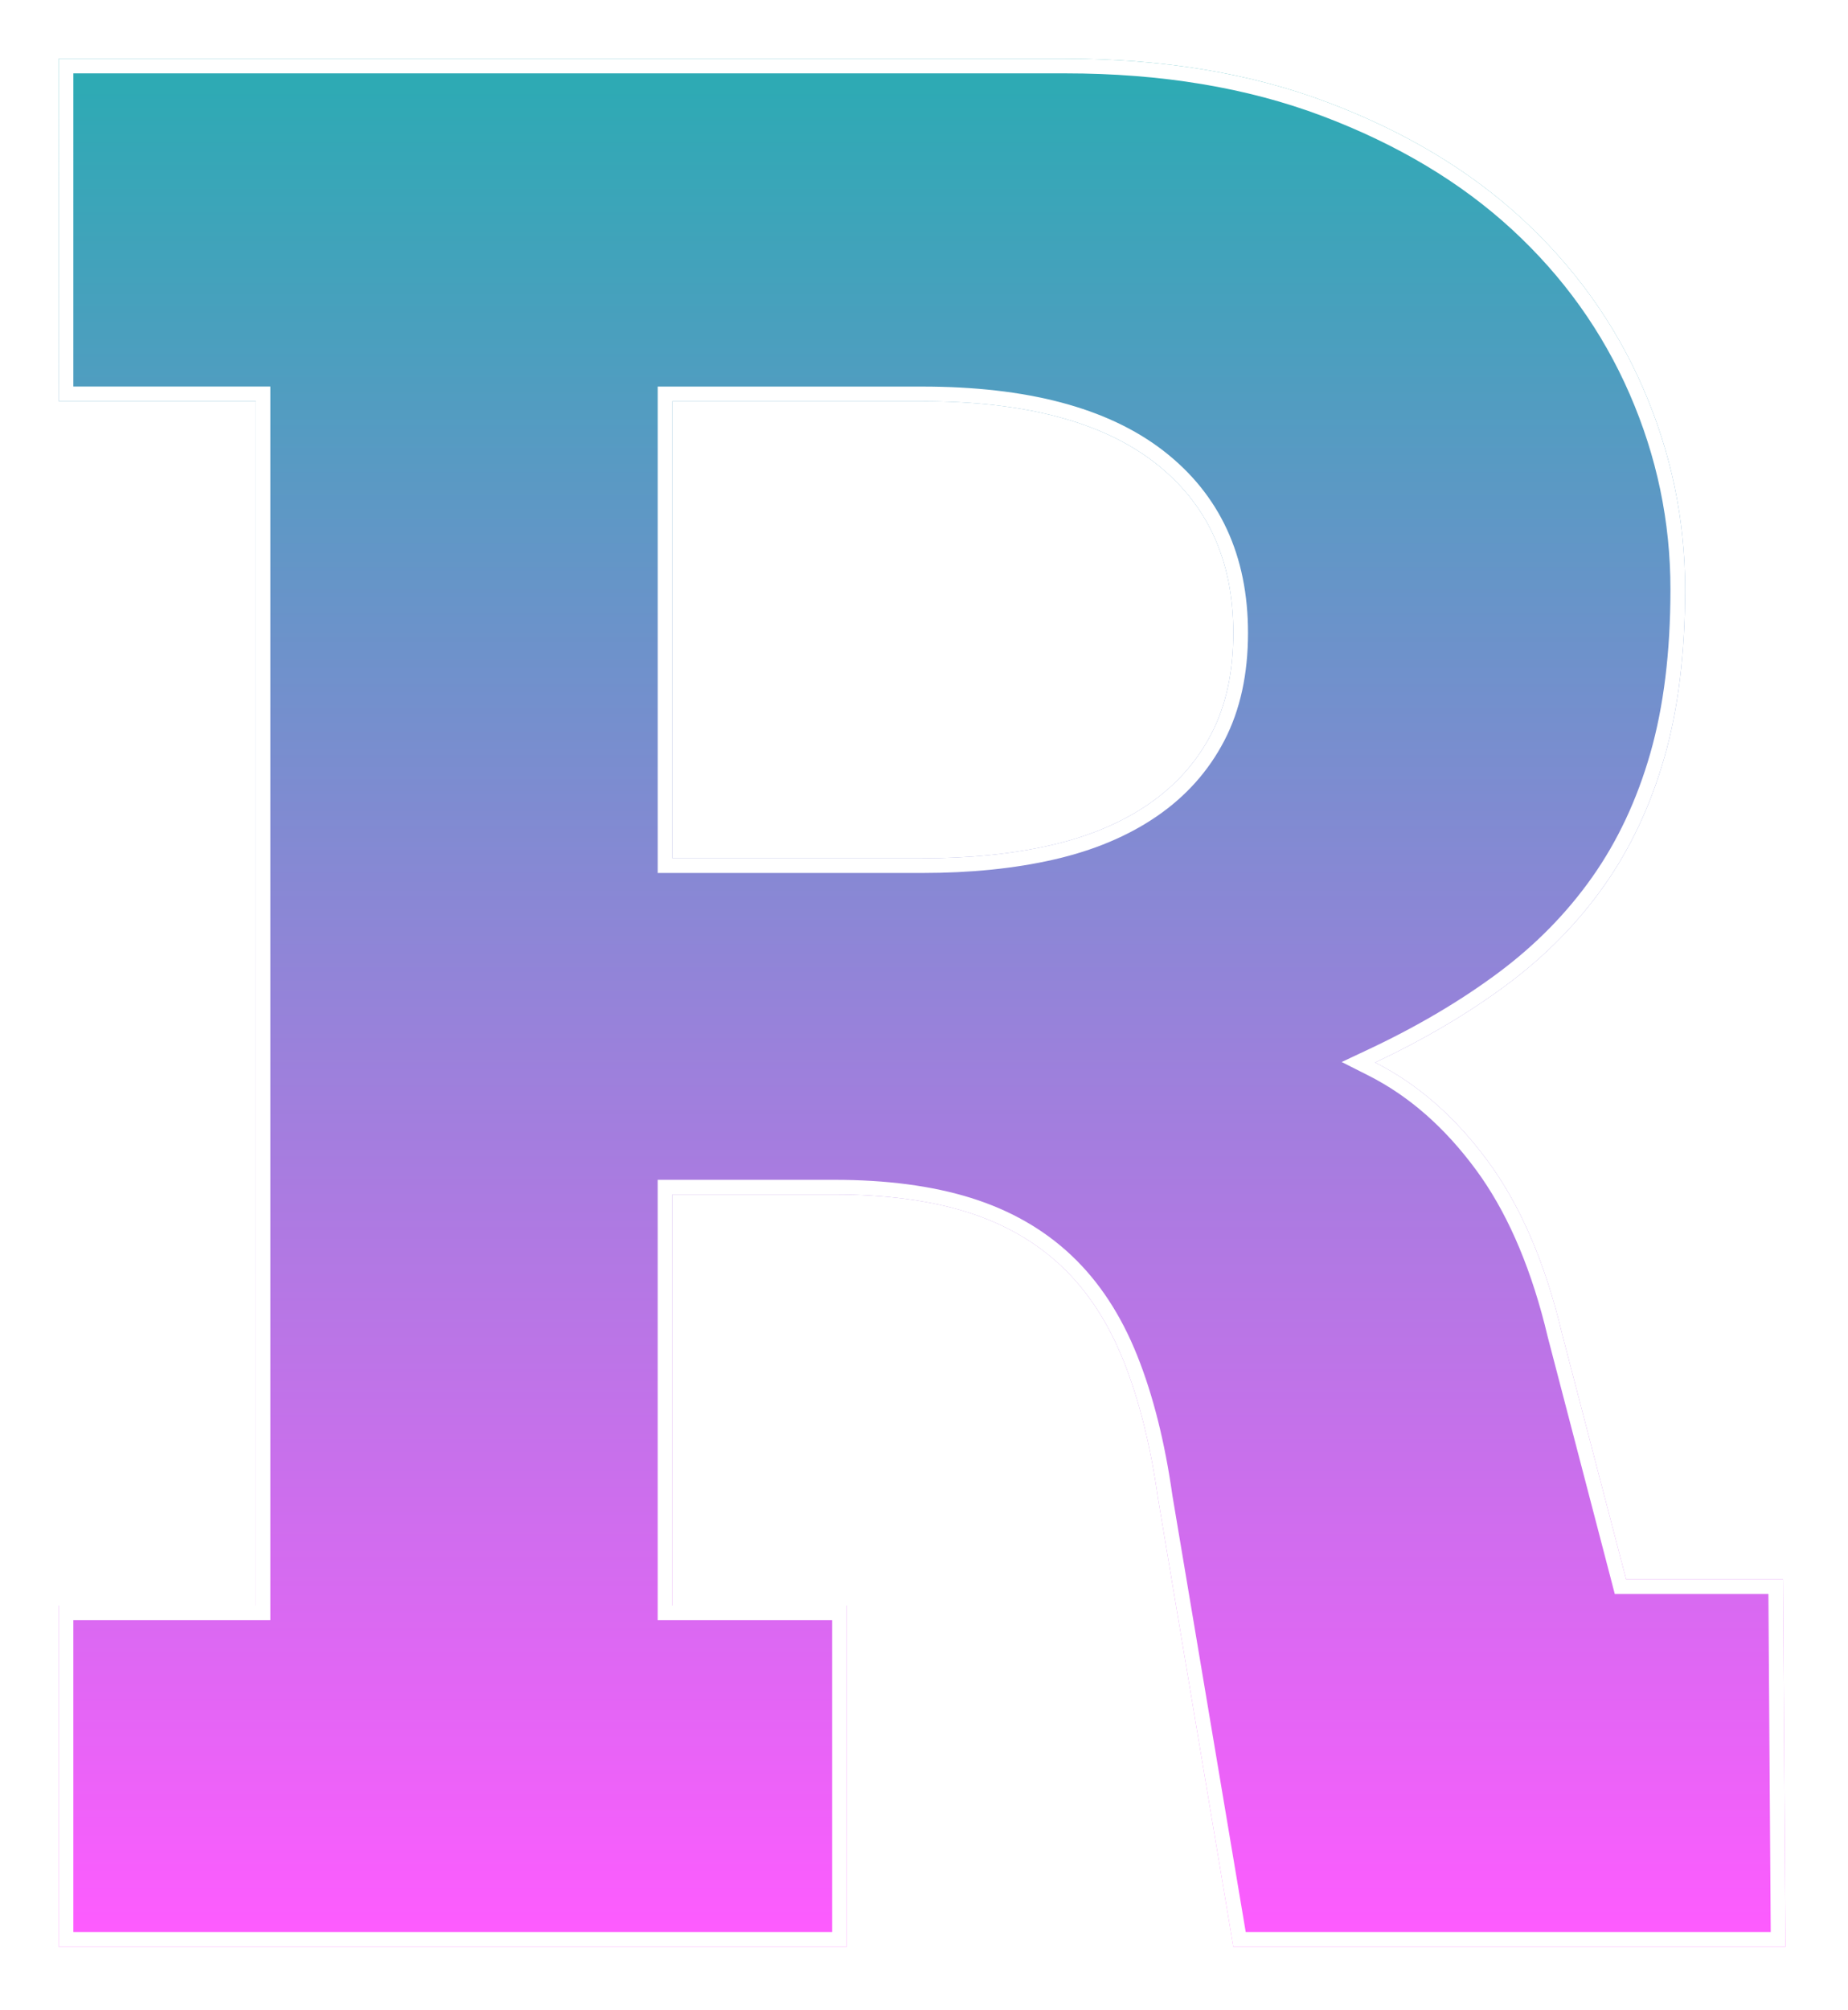 <svg width="126" height="137" viewBox="0 0 126 137" fill="none" xmlns="http://www.w3.org/2000/svg">
<g filter="url(#filter0_d_631_105)">
<path d="M4.001 0H72.624C79.298 0 85.259 0.99 90.507 2.971C95.755 4.951 100.176 7.597 103.77 10.907C107.364 14.217 110.116 18.065 112.027 22.45C113.938 26.835 114.893 31.404 114.894 36.157C114.894 40.515 114.423 44.334 113.482 47.616C112.541 50.898 111.171 53.812 109.375 56.359C107.578 58.905 105.367 61.155 102.743 63.107C100.119 65.059 97.124 66.827 93.759 68.412C96.668 69.883 99.235 72.132 101.46 75.159C103.684 78.187 105.367 82.105 106.508 86.915L110.872 103.635H121.568L121.739 128.675H84.09L78.956 98.119C78.442 94.498 77.658 91.371 76.603 88.74C75.547 86.109 74.136 83.958 72.367 82.289C70.599 80.62 68.445 79.389 65.907 78.597C63.369 77.805 60.359 77.409 56.88 77.409H45.842V105.419H57.735V128.676H4V105.419H17.434V23.341H4L4.001 0ZM45.843 23.345V54.496H62.87C66.122 54.496 69.045 54.199 71.641 53.605C74.236 53.011 76.461 52.077 78.315 50.804C80.169 49.53 81.595 47.932 82.593 46.008C83.591 44.084 84.091 41.792 84.091 39.133C84.091 34.153 82.294 30.277 78.7 27.505C75.106 24.732 69.83 23.346 62.871 23.345L45.843 23.345Z" fill="url(#paint0_linear_631_105)"/>
<path d="M72.624 0.5C79.249 0.5 85.149 1.483 90.331 3.438C95.528 5.4 99.891 8.014 103.432 11.274C106.975 14.539 109.686 18.329 111.568 22.649C113.452 26.972 114.393 31.473 114.394 36.157C114.394 40.48 113.926 44.252 113.001 47.478C112.074 50.712 110.727 53.574 108.966 56.07C107.201 58.571 105.029 60.783 102.445 62.705C99.851 64.635 96.885 66.387 93.546 67.959L92.619 68.395L93.533 68.857C96.362 70.288 98.871 72.481 101.057 75.455C103.095 78.229 104.682 81.788 105.804 86.147L106.021 87.03L106.024 87.041L110.388 103.762L110.485 104.136H121.07L121.234 128.175H84.513L79.449 98.036C78.932 94.391 78.139 91.228 77.066 88.554C75.989 85.866 74.539 83.652 72.71 81.926C70.881 80.2 68.66 78.933 66.056 78.12C63.457 77.309 60.395 76.908 56.88 76.908H45.342V105.919H57.235V128.176H4.5V105.919H17.934V22.841H4.5L4.501 0.5H72.624ZM45.343 54.996H62.87C66.151 54.996 69.113 54.696 71.752 54.092C74.398 53.486 76.683 52.531 78.598 51.216C80.517 49.898 82 48.238 83.037 46.238C84.08 44.229 84.591 41.855 84.591 39.133C84.591 34.016 82.734 29.986 79.005 27.108C75.288 24.241 69.885 22.846 62.871 22.846H45.343V54.996Z" stroke="white"/>
</g>
<defs>
<filter id="filter0_d_631_105" x="0" y="0" width="125.742" height="136.676" filterUnits="userSpaceOnUse" color-interpolation-filters="sRGB">
<feFlood flood-opacity="0" result="BackgroundImageFix"/>
<feColorMatrix in="SourceAlpha" type="matrix" values="0 0 0 0 0 0 0 0 0 0 0 0 0 0 0 0 0 0 127 0" result="hardAlpha"/>
<feOffset dy="4"/>
<feGaussianBlur stdDeviation="2"/>
<feComposite in2="hardAlpha" operator="out"/>
<feColorMatrix type="matrix" values="0 0 0 0 0 0 0 0 0 0 0 0 0 0 0 0 0 0 0.25 0"/>
<feBlend mode="normal" in2="BackgroundImageFix" result="effect1_dropShadow_631_105"/>
<feBlend mode="normal" in="SourceGraphic" in2="effect1_dropShadow_631_105" result="shape"/>
</filter>
<linearGradient id="paint0_linear_631_105" x1="-181.599" y1="0" x2="-181.599" y2="128.676" gradientUnits="userSpaceOnUse">
<stop stop-color="#2BABB3"/>
<stop offset="1" stop-color="#FF5BFF"/>
</linearGradient>
</defs>
</svg>
